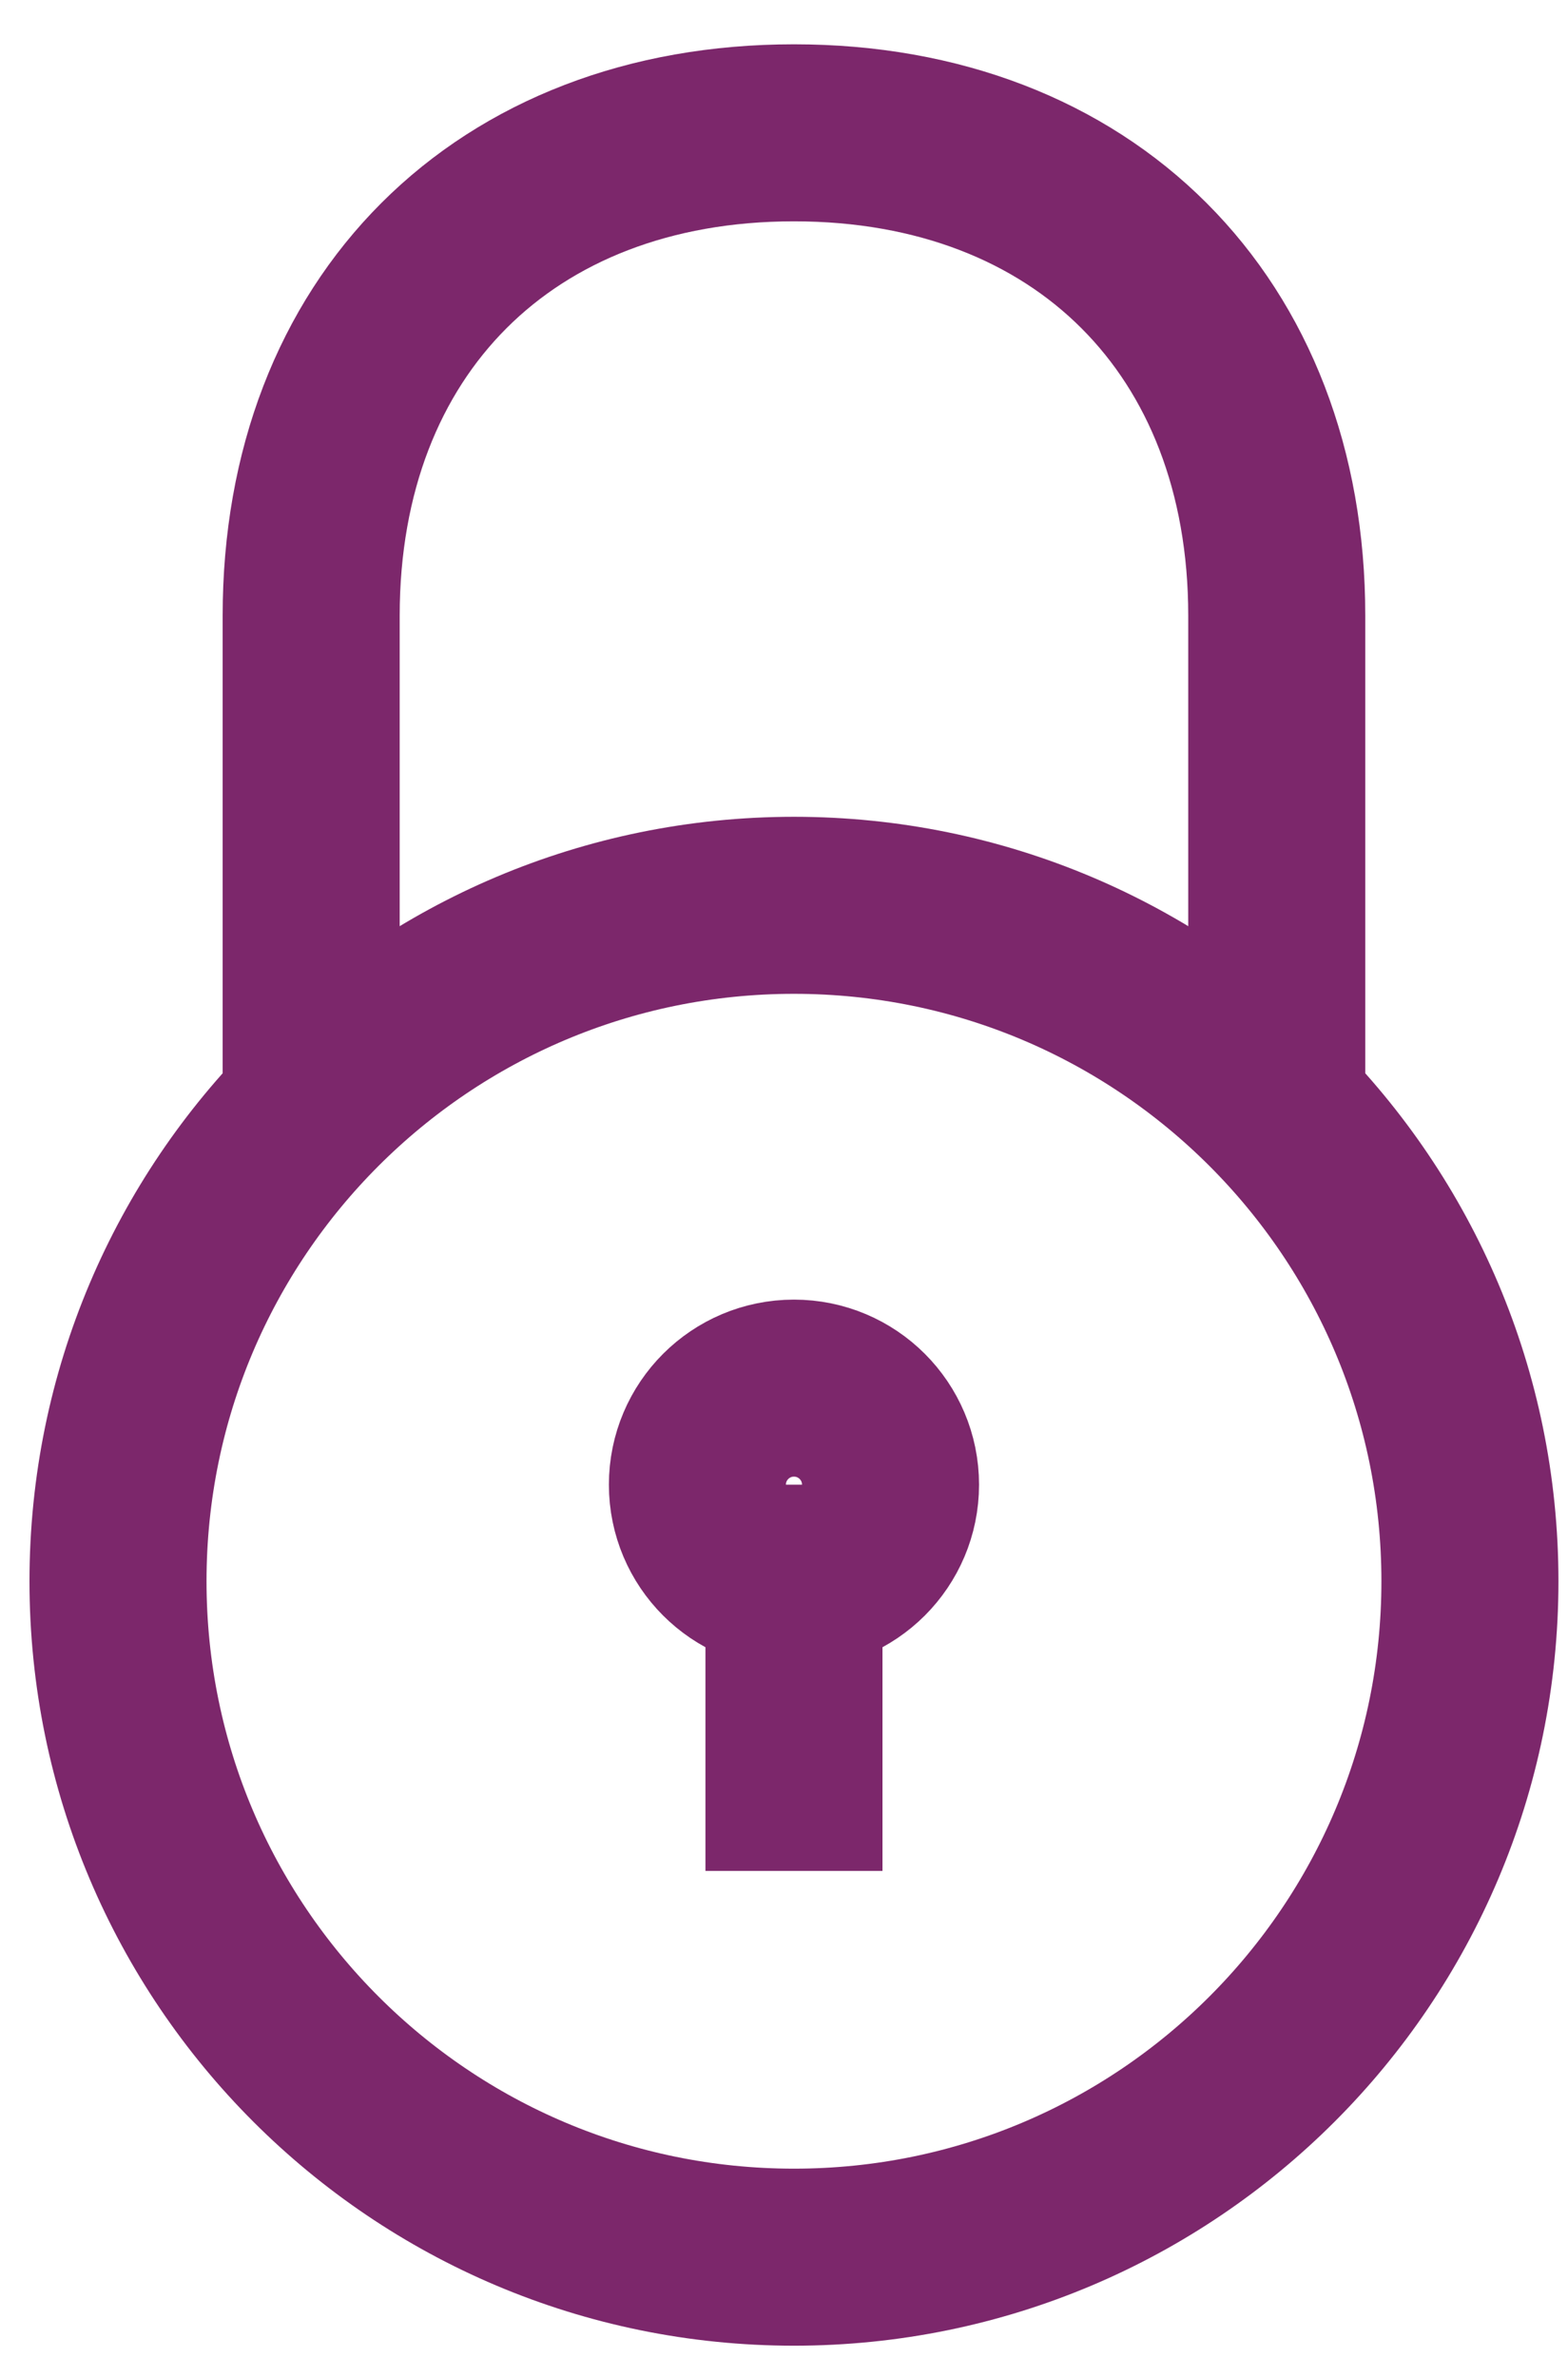 <svg width="31" height="47" viewBox="0 0 31 47" fill="none" xmlns="http://www.w3.org/2000/svg">
<path d="M6.152 21.717V12.172C6.152 6.445 9.97 2.626 15.697 2.626C21.424 2.626 25.242 6.445 25.242 12.172V21.717M15.697 29.354V36.99M15.697 44.627C23.078 44.627 29.061 38.643 29.061 31.263C29.061 23.882 23.078 17.899 15.697 17.899C8.316 17.899 2.333 23.882 2.333 31.263C2.333 38.643 8.316 44.627 15.697 44.627ZM15.697 31.263C16.751 31.263 17.606 30.408 17.606 29.354C17.606 28.299 16.751 27.445 15.697 27.445C14.643 27.445 13.788 28.299 13.788 29.354C13.788 30.408 14.643 31.263 15.697 31.263Z" stroke="#7C276B" stroke-width="3.5"/>
</svg>
